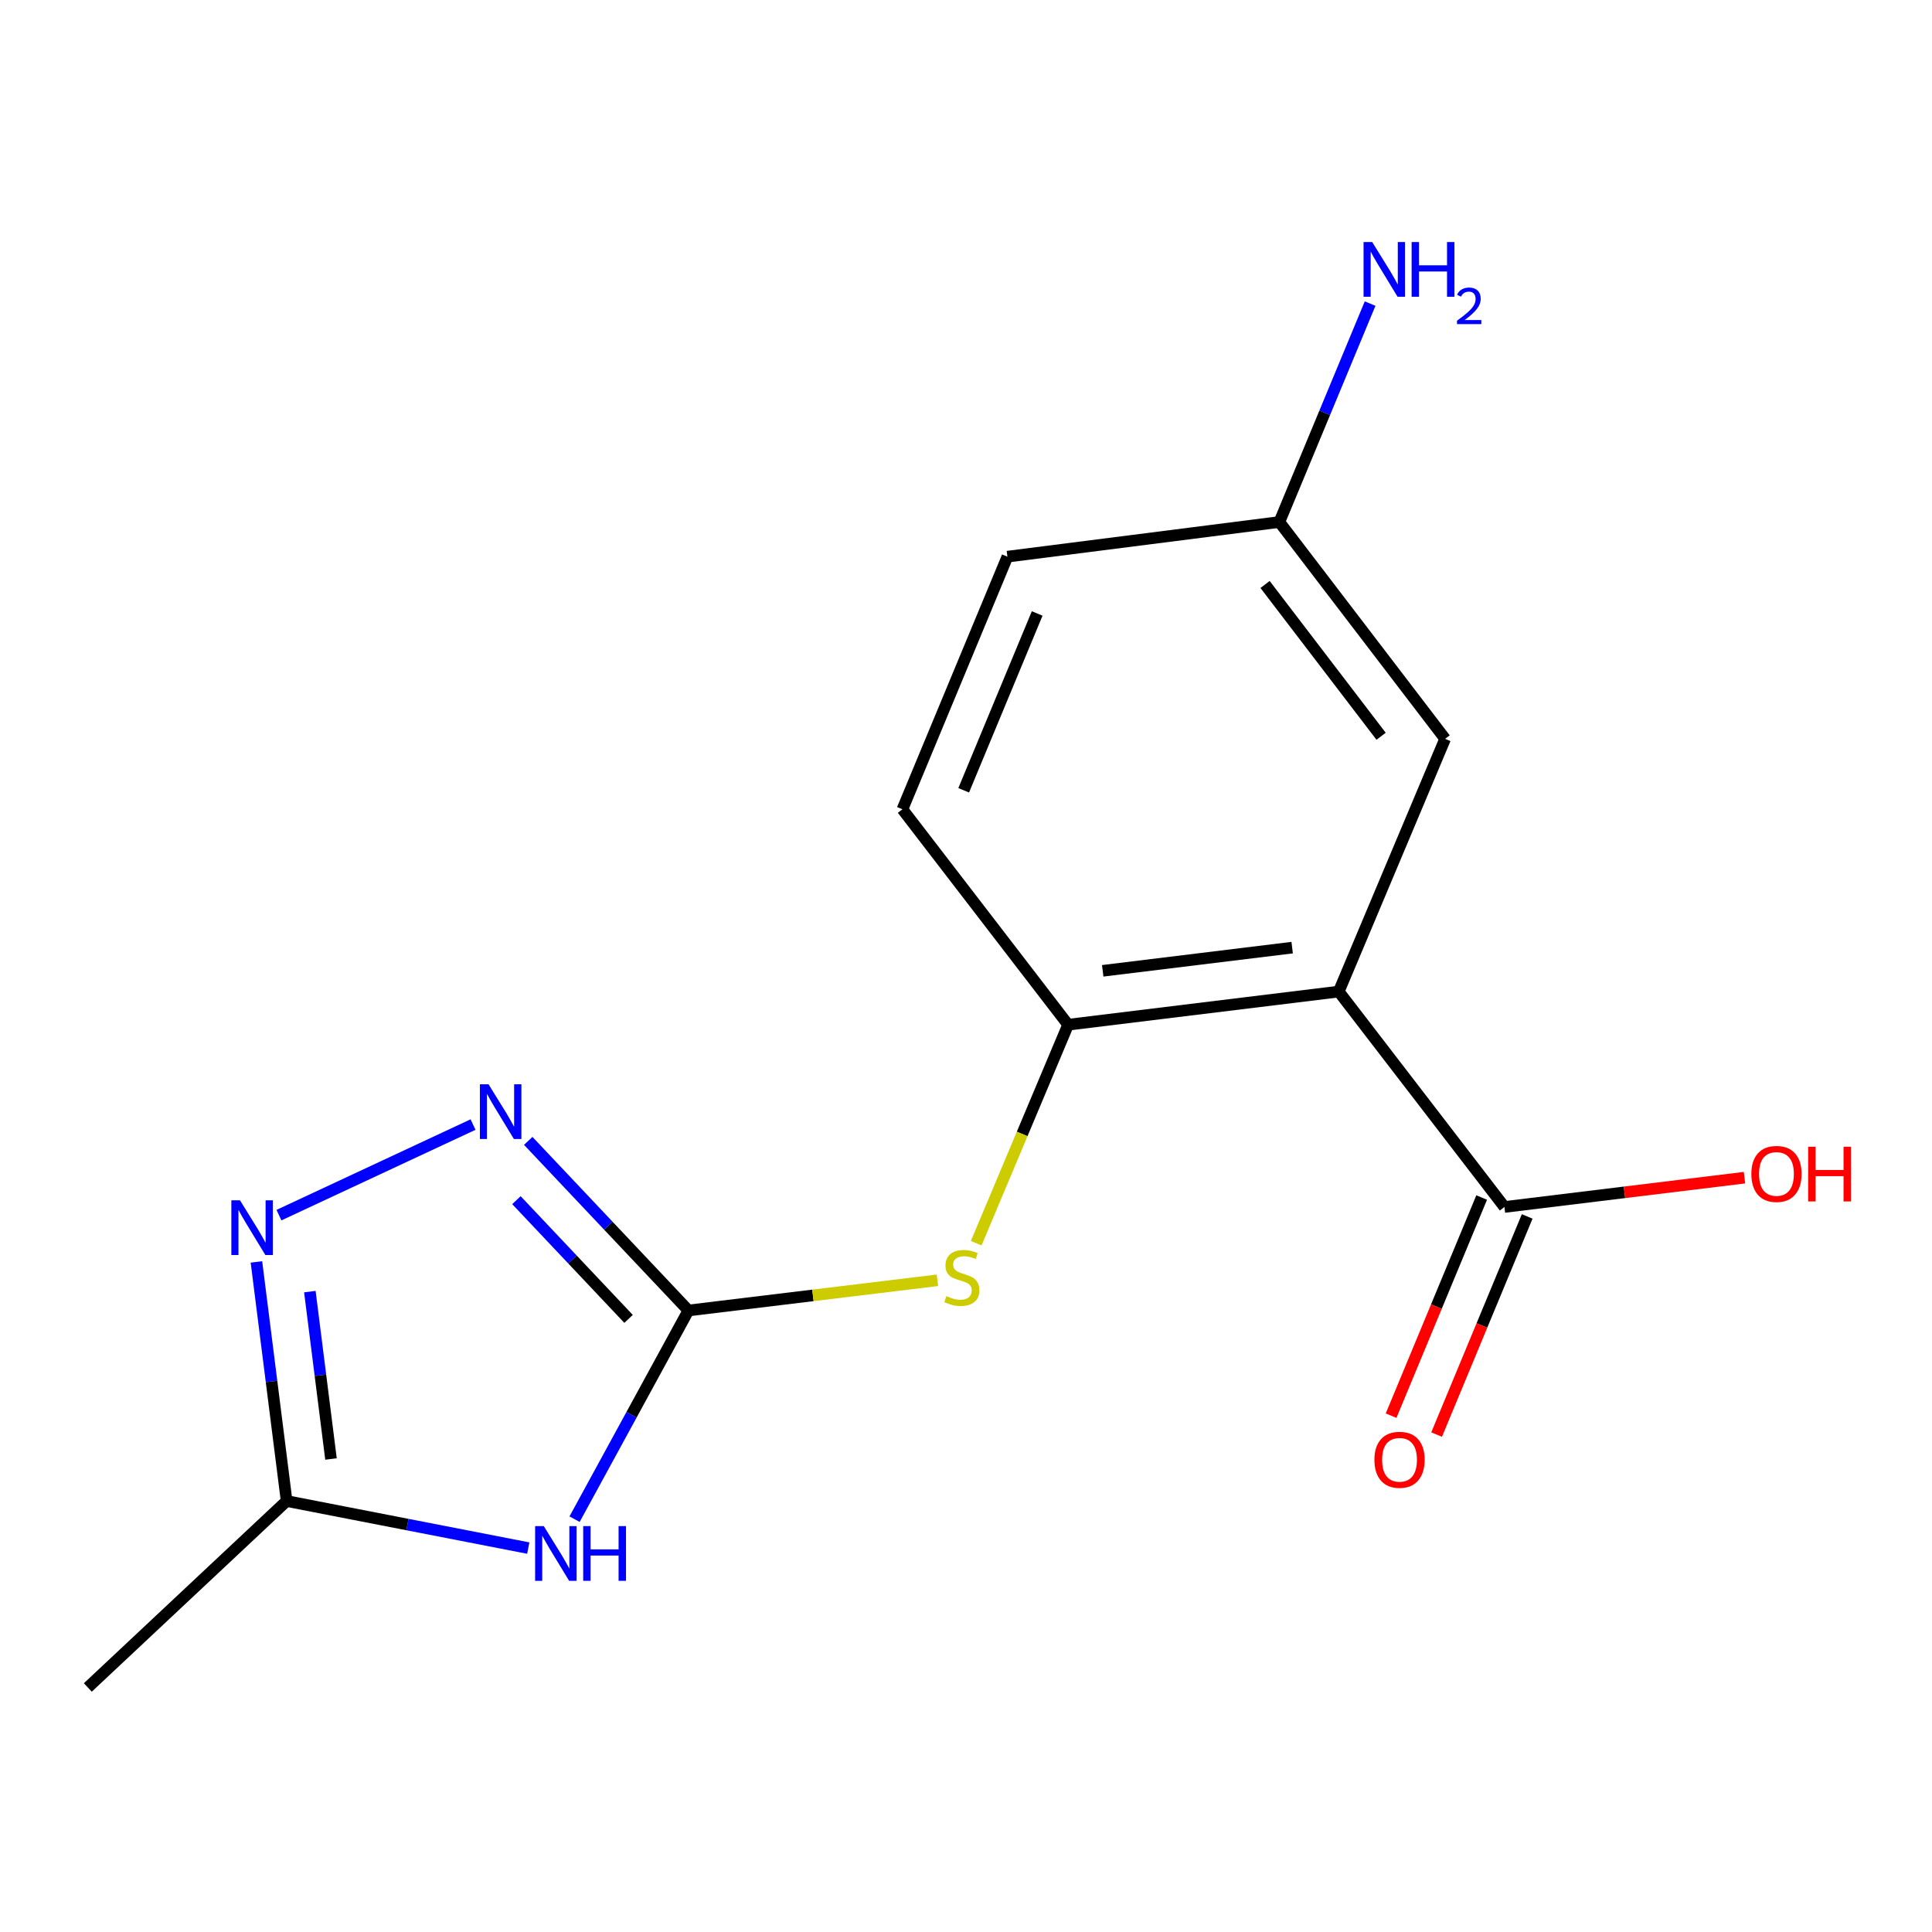 <?xml version='1.0' encoding='iso-8859-1'?>
<svg version='1.1' baseProfile='full'
              xmlns='http://www.w3.org/2000/svg'
                      xmlns:rdkit='http://www.rdkit.org/xml'
                      xmlns:xlink='http://www.w3.org/1999/xlink'
                  xml:space='preserve'
width='1000px' height='1000px' viewBox='0 0 1000 1000'>
<!-- END OF HEADER -->
<rect style='opacity:1.0;fill:#FFFFFF;stroke:none' width='1000' height='1000' x='0' y='0'> </rect>
<path class='bond-0' d='M 356.325,678.304 L 326.86,732.316' style='fill:none;fill-rule:evenodd;stroke:#000000;stroke-width:6px;stroke-linecap:butt;stroke-linejoin:miter;stroke-opacity:1' />
<path class='bond-0' d='M 326.86,732.316 L 297.395,786.328' style='fill:none;fill-rule:evenodd;stroke:#0000FF;stroke-width:6px;stroke-linecap:butt;stroke-linejoin:miter;stroke-opacity:1' />
<path class='bond-2' d='M 356.325,678.304 L 314.868,634.41' style='fill:none;fill-rule:evenodd;stroke:#000000;stroke-width:6px;stroke-linecap:butt;stroke-linejoin:miter;stroke-opacity:1' />
<path class='bond-2' d='M 314.868,634.41 L 273.41,590.517' style='fill:none;fill-rule:evenodd;stroke:#0000FF;stroke-width:6px;stroke-linecap:butt;stroke-linejoin:miter;stroke-opacity:1' />
<path class='bond-2' d='M 325.342,682.653 L 296.322,651.927' style='fill:none;fill-rule:evenodd;stroke:#000000;stroke-width:6px;stroke-linecap:butt;stroke-linejoin:miter;stroke-opacity:1' />
<path class='bond-2' d='M 296.322,651.927 L 267.302,621.201' style='fill:none;fill-rule:evenodd;stroke:#0000FF;stroke-width:6px;stroke-linecap:butt;stroke-linejoin:miter;stroke-opacity:1' />
<path class='bond-7' d='M 356.325,678.304 L 420.766,670.49' style='fill:none;fill-rule:evenodd;stroke:#000000;stroke-width:6px;stroke-linecap:butt;stroke-linejoin:miter;stroke-opacity:1' />
<path class='bond-7' d='M 420.766,670.49 L 485.207,662.675' style='fill:none;fill-rule:evenodd;stroke:#CCCC00;stroke-width:6px;stroke-linecap:butt;stroke-linejoin:miter;stroke-opacity:1' />
<path class='bond-5' d='M 273.428,801.287 L 210.894,789.108' style='fill:none;fill-rule:evenodd;stroke:#0000FF;stroke-width:6px;stroke-linecap:butt;stroke-linejoin:miter;stroke-opacity:1' />
<path class='bond-5' d='M 210.894,789.108 L 148.36,776.93' style='fill:none;fill-rule:evenodd;stroke:#000000;stroke-width:6px;stroke-linecap:butt;stroke-linejoin:miter;stroke-opacity:1' />
<path class='bond-1' d='M 692.933,513.239 L 552.854,530.387' style='fill:none;fill-rule:evenodd;stroke:#000000;stroke-width:6px;stroke-linecap:butt;stroke-linejoin:miter;stroke-opacity:1' />
<path class='bond-1' d='M 668.822,490.49 L 570.766,502.494' style='fill:none;fill-rule:evenodd;stroke:#000000;stroke-width:6px;stroke-linecap:butt;stroke-linejoin:miter;stroke-opacity:1' />
<path class='bond-6' d='M 692.933,513.239 L 778.69,624.733' style='fill:none;fill-rule:evenodd;stroke:#000000;stroke-width:6px;stroke-linecap:butt;stroke-linejoin:miter;stroke-opacity:1' />
<path class='bond-8' d='M 692.933,513.239 L 747.993,382.428' style='fill:none;fill-rule:evenodd;stroke:#000000;stroke-width:6px;stroke-linecap:butt;stroke-linejoin:miter;stroke-opacity:1' />
<path class='bond-3' d='M 244.842,582.069 L 144.384,628.961' style='fill:none;fill-rule:evenodd;stroke:#0000FF;stroke-width:6px;stroke-linecap:butt;stroke-linejoin:miter;stroke-opacity:1' />
<path class='bond-16' d='M 132.728,653.172 L 140.544,715.051' style='fill:none;fill-rule:evenodd;stroke:#0000FF;stroke-width:6px;stroke-linecap:butt;stroke-linejoin:miter;stroke-opacity:1' />
<path class='bond-16' d='M 140.544,715.051 L 148.36,776.93' style='fill:none;fill-rule:evenodd;stroke:#000000;stroke-width:6px;stroke-linecap:butt;stroke-linejoin:miter;stroke-opacity:1' />
<path class='bond-16' d='M 160.382,668.539 L 165.853,711.854' style='fill:none;fill-rule:evenodd;stroke:#0000FF;stroke-width:6px;stroke-linecap:butt;stroke-linejoin:miter;stroke-opacity:1' />
<path class='bond-16' d='M 165.853,711.854 L 171.324,755.169' style='fill:none;fill-rule:evenodd;stroke:#000000;stroke-width:6px;stroke-linecap:butt;stroke-linejoin:miter;stroke-opacity:1' />
<path class='bond-4' d='M 552.854,530.387 L 529.068,586.931' style='fill:none;fill-rule:evenodd;stroke:#000000;stroke-width:6px;stroke-linecap:butt;stroke-linejoin:miter;stroke-opacity:1' />
<path class='bond-4' d='M 529.068,586.931 L 505.282,643.475' style='fill:none;fill-rule:evenodd;stroke:#CCCC00;stroke-width:6px;stroke-linecap:butt;stroke-linejoin:miter;stroke-opacity:1' />
<path class='bond-10' d='M 552.854,530.387 L 467.097,418.879' style='fill:none;fill-rule:evenodd;stroke:#000000;stroke-width:6px;stroke-linecap:butt;stroke-linejoin:miter;stroke-opacity:1' />
<path class='bond-15' d='M 148.36,776.93 L 45.455,873.429' style='fill:none;fill-rule:evenodd;stroke:#000000;stroke-width:6px;stroke-linecap:butt;stroke-linejoin:miter;stroke-opacity:1' />
<path class='bond-9' d='M 766.91,619.842 L 743.471,676.296' style='fill:none;fill-rule:evenodd;stroke:#000000;stroke-width:6px;stroke-linecap:butt;stroke-linejoin:miter;stroke-opacity:1' />
<path class='bond-9' d='M 743.471,676.296 L 720.031,732.75' style='fill:none;fill-rule:evenodd;stroke:#FF0000;stroke-width:6px;stroke-linecap:butt;stroke-linejoin:miter;stroke-opacity:1' />
<path class='bond-9' d='M 790.47,629.624 L 767.031,686.078' style='fill:none;fill-rule:evenodd;stroke:#000000;stroke-width:6px;stroke-linecap:butt;stroke-linejoin:miter;stroke-opacity:1' />
<path class='bond-9' d='M 767.031,686.078 L 743.591,742.532' style='fill:none;fill-rule:evenodd;stroke:#FF0000;stroke-width:6px;stroke-linecap:butt;stroke-linejoin:miter;stroke-opacity:1' />
<path class='bond-12' d='M 778.69,624.733 L 840.819,617.147' style='fill:none;fill-rule:evenodd;stroke:#000000;stroke-width:6px;stroke-linecap:butt;stroke-linejoin:miter;stroke-opacity:1' />
<path class='bond-12' d='M 840.819,617.147 L 902.947,609.562' style='fill:none;fill-rule:evenodd;stroke:#FF0000;stroke-width:6px;stroke-linecap:butt;stroke-linejoin:miter;stroke-opacity:1' />
<path class='bond-17' d='M 747.993,382.428 L 662.193,270.197' style='fill:none;fill-rule:evenodd;stroke:#000000;stroke-width:6px;stroke-linecap:butt;stroke-linejoin:miter;stroke-opacity:1' />
<path class='bond-17' d='M 714.857,381.087 L 654.797,302.525' style='fill:none;fill-rule:evenodd;stroke:#000000;stroke-width:6px;stroke-linecap:butt;stroke-linejoin:miter;stroke-opacity:1' />
<path class='bond-14' d='M 467.097,418.879 L 521.434,288.125' style='fill:none;fill-rule:evenodd;stroke:#000000;stroke-width:6px;stroke-linecap:butt;stroke-linejoin:miter;stroke-opacity:1' />
<path class='bond-14' d='M 498.804,409.055 L 536.84,317.528' style='fill:none;fill-rule:evenodd;stroke:#000000;stroke-width:6px;stroke-linecap:butt;stroke-linejoin:miter;stroke-opacity:1' />
<path class='bond-11' d='M 662.193,270.197 L 521.434,288.125' style='fill:none;fill-rule:evenodd;stroke:#000000;stroke-width:6px;stroke-linecap:butt;stroke-linejoin:miter;stroke-opacity:1' />
<path class='bond-13' d='M 662.193,270.197 L 685.678,213.67' style='fill:none;fill-rule:evenodd;stroke:#000000;stroke-width:6px;stroke-linecap:butt;stroke-linejoin:miter;stroke-opacity:1' />
<path class='bond-13' d='M 685.678,213.67 L 709.163,157.142' style='fill:none;fill-rule:evenodd;stroke:#0000FF;stroke-width:6px;stroke-linecap:butt;stroke-linejoin:miter;stroke-opacity:1' />
<path  class='atom-1' d='M 281.457 789.91
L 290.737 804.91
Q 291.657 806.39, 293.137 809.07
Q 294.617 811.75, 294.697 811.91
L 294.697 789.91
L 298.457 789.91
L 298.457 818.23
L 294.577 818.23
L 284.617 801.83
Q 283.457 799.91, 282.217 797.71
Q 281.017 795.51, 280.657 794.83
L 280.657 818.23
L 276.977 818.23
L 276.977 789.91
L 281.457 789.91
' fill='#0000FF'/>
<path  class='atom-1' d='M 301.857 789.91
L 305.697 789.91
L 305.697 801.95
L 320.177 801.95
L 320.177 789.91
L 324.017 789.91
L 324.017 818.23
L 320.177 818.23
L 320.177 805.15
L 305.697 805.15
L 305.697 818.23
L 301.857 818.23
L 301.857 789.91
' fill='#0000FF'/>
<path  class='atom-3' d='M 252.871 561.239
L 262.151 576.239
Q 263.071 577.719, 264.551 580.399
Q 266.031 583.079, 266.111 583.239
L 266.111 561.239
L 269.871 561.239
L 269.871 589.559
L 265.991 589.559
L 256.031 573.159
Q 254.871 571.239, 253.631 569.039
Q 252.431 566.839, 252.071 566.159
L 252.071 589.559
L 248.391 589.559
L 248.391 561.239
L 252.871 561.239
' fill='#0000FF'/>
<path  class='atom-4' d='M 124.229 621.287
L 133.509 636.287
Q 134.429 637.767, 135.909 640.447
Q 137.389 643.127, 137.469 643.287
L 137.469 621.287
L 141.229 621.287
L 141.229 649.607
L 137.349 649.607
L 127.389 633.207
Q 126.229 631.287, 124.989 629.087
Q 123.789 626.887, 123.429 626.207
L 123.429 649.607
L 119.749 649.607
L 119.749 621.287
L 124.229 621.287
' fill='#0000FF'/>
<path  class='atom-8' d='M 489.851 670.862
Q 490.171 670.982, 491.491 671.542
Q 492.811 672.102, 494.251 672.462
Q 495.731 672.782, 497.171 672.782
Q 499.851 672.782, 501.411 671.502
Q 502.971 670.182, 502.971 667.902
Q 502.971 666.342, 502.171 665.382
Q 501.411 664.422, 500.211 663.902
Q 499.011 663.382, 497.011 662.782
Q 494.491 662.022, 492.971 661.302
Q 491.491 660.582, 490.411 659.062
Q 489.371 657.542, 489.371 654.982
Q 489.371 651.422, 491.771 649.222
Q 494.211 647.022, 499.011 647.022
Q 502.291 647.022, 506.011 648.582
L 505.091 651.662
Q 501.691 650.262, 499.131 650.262
Q 496.371 650.262, 494.851 651.422
Q 493.331 652.542, 493.371 654.502
Q 493.371 656.022, 494.131 656.942
Q 494.931 657.862, 496.051 658.382
Q 497.211 658.902, 499.131 659.502
Q 501.691 660.302, 503.211 661.102
Q 504.731 661.902, 505.811 663.542
Q 506.931 665.142, 506.931 667.902
Q 506.931 671.822, 504.291 673.942
Q 501.691 676.022, 497.331 676.022
Q 494.811 676.022, 492.891 675.462
Q 491.011 674.942, 488.771 674.022
L 489.851 670.862
' fill='#CCCC00'/>
<path  class='atom-10' d='M 711.396 755.581
Q 711.396 748.781, 714.756 744.981
Q 718.116 741.181, 724.396 741.181
Q 730.676 741.181, 734.036 744.981
Q 737.396 748.781, 737.396 755.581
Q 737.396 762.461, 733.996 766.381
Q 730.596 770.261, 724.396 770.261
Q 718.156 770.261, 714.756 766.381
Q 711.396 762.501, 711.396 755.581
M 724.396 767.061
Q 728.716 767.061, 731.036 764.181
Q 733.396 761.261, 733.396 755.581
Q 733.396 750.021, 731.036 747.221
Q 728.716 744.381, 724.396 744.381
Q 720.076 744.381, 717.716 747.181
Q 715.396 749.981, 715.396 755.581
Q 715.396 761.301, 717.716 764.181
Q 720.076 767.061, 724.396 767.061
' fill='#FF0000'/>
<path  class='atom-13' d='M 906.493 607.622
Q 906.493 600.822, 909.853 597.022
Q 913.213 593.222, 919.493 593.222
Q 925.773 593.222, 929.133 597.022
Q 932.493 600.822, 932.493 607.622
Q 932.493 614.502, 929.093 618.422
Q 925.693 622.302, 919.493 622.302
Q 913.253 622.302, 909.853 618.422
Q 906.493 614.542, 906.493 607.622
M 919.493 619.102
Q 923.813 619.102, 926.133 616.222
Q 928.493 613.302, 928.493 607.622
Q 928.493 602.062, 926.133 599.262
Q 923.813 596.422, 919.493 596.422
Q 915.173 596.422, 912.813 599.222
Q 910.493 602.022, 910.493 607.622
Q 910.493 613.342, 912.813 616.222
Q 915.173 619.102, 919.493 619.102
' fill='#FF0000'/>
<path  class='atom-13' d='M 935.893 593.542
L 939.733 593.542
L 939.733 605.582
L 954.213 605.582
L 954.213 593.542
L 958.053 593.542
L 958.053 621.862
L 954.213 621.862
L 954.213 608.782
L 939.733 608.782
L 939.733 621.862
L 935.893 621.862
L 935.893 593.542
' fill='#FF0000'/>
<path  class='atom-14' d='M 710.256 125.283
L 719.536 140.283
Q 720.456 141.763, 721.936 144.443
Q 723.416 147.123, 723.496 147.283
L 723.496 125.283
L 727.256 125.283
L 727.256 153.603
L 723.376 153.603
L 713.416 137.203
Q 712.256 135.283, 711.016 133.083
Q 709.816 130.883, 709.456 130.203
L 709.456 153.603
L 705.776 153.603
L 705.776 125.283
L 710.256 125.283
' fill='#0000FF'/>
<path  class='atom-14' d='M 730.656 125.283
L 734.496 125.283
L 734.496 137.323
L 748.976 137.323
L 748.976 125.283
L 752.816 125.283
L 752.816 153.603
L 748.976 153.603
L 748.976 140.523
L 734.496 140.523
L 734.496 153.603
L 730.656 153.603
L 730.656 125.283
' fill='#0000FF'/>
<path  class='atom-14' d='M 754.189 152.609
Q 754.875 150.84, 756.512 149.863
Q 758.149 148.86, 760.419 148.86
Q 763.244 148.86, 764.828 150.391
Q 766.412 151.923, 766.412 154.642
Q 766.412 157.414, 764.353 160.001
Q 762.32 162.588, 758.096 165.651
L 766.729 165.651
L 766.729 167.763
L 754.136 167.763
L 754.136 165.994
Q 757.621 163.512, 759.68 161.664
Q 761.766 159.816, 762.769 158.153
Q 763.772 156.49, 763.772 154.774
Q 763.772 152.979, 762.875 151.975
Q 761.977 150.972, 760.419 150.972
Q 758.915 150.972, 757.911 151.579
Q 756.908 152.187, 756.195 153.533
L 754.189 152.609
' fill='#0000FF'/>
</svg>
